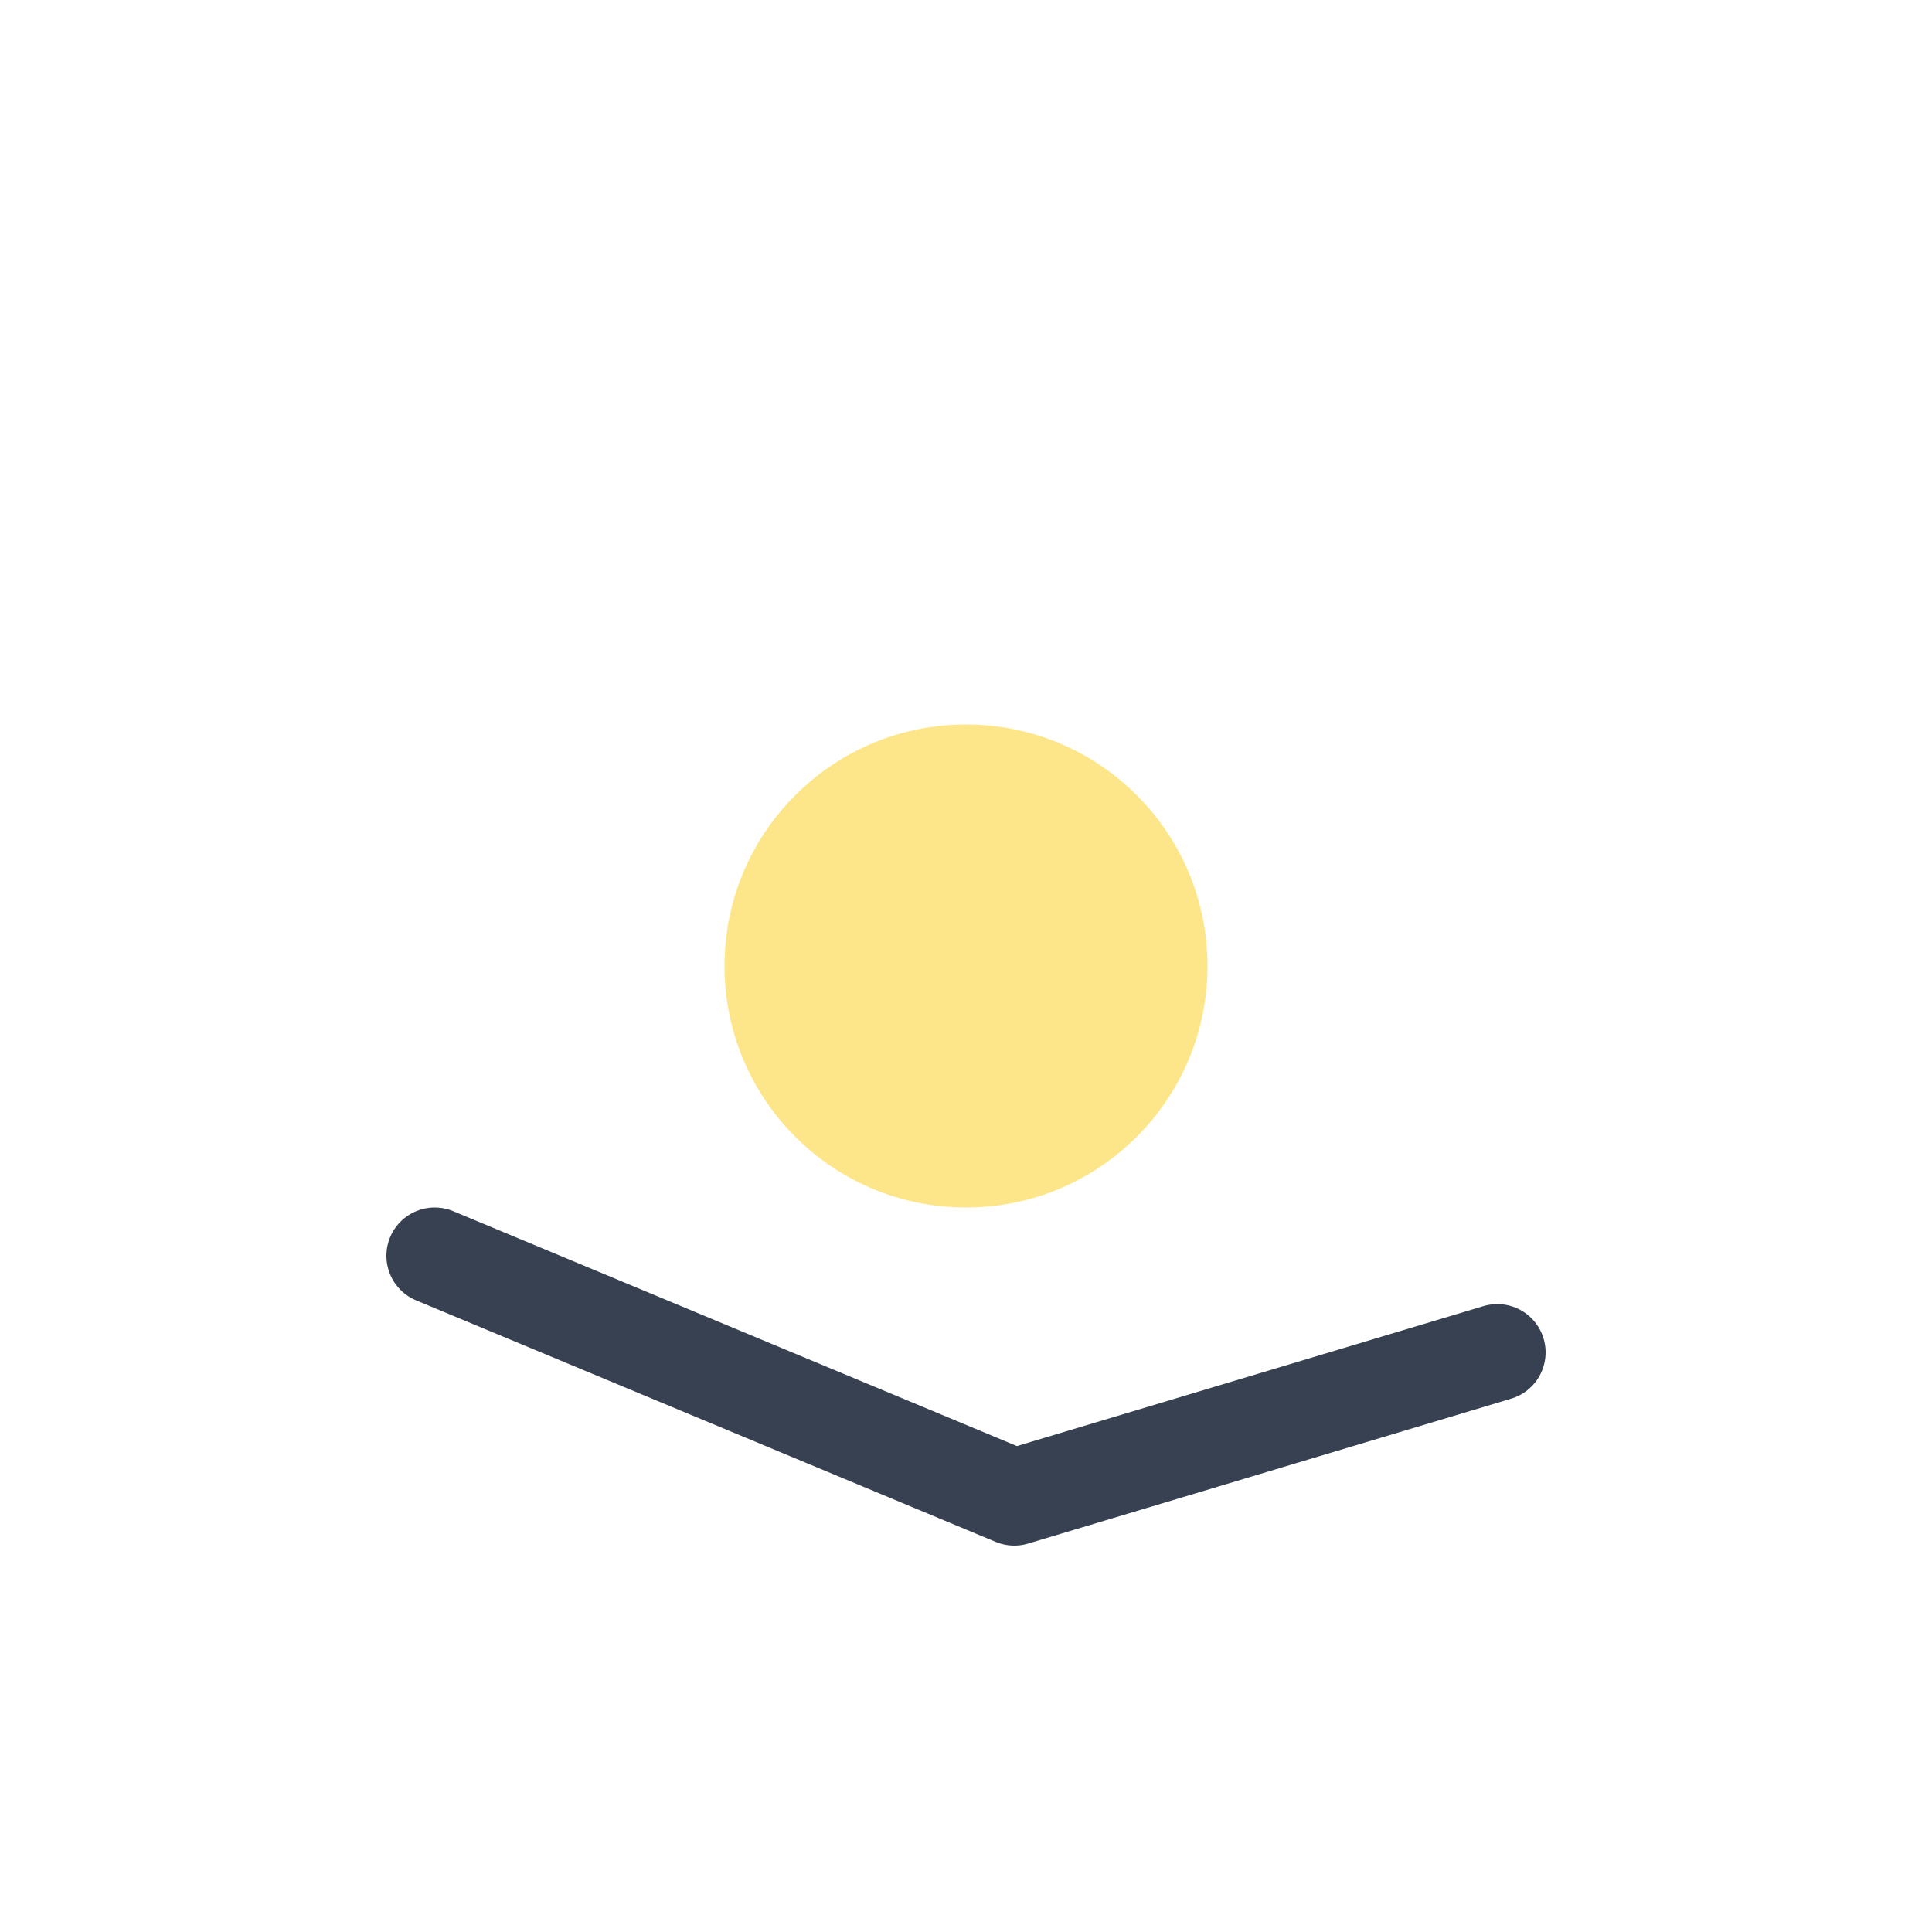 <svg viewBox='0 0 80 80' xmlns='http://www.w3.org/2000/svg'><circle cx='40' cy='40' r='10' fill='#fde68a'/><path d='M18 52l24 10M42 62l20-6' stroke='#374151' stroke-width='4' stroke-linecap='round'/></svg>